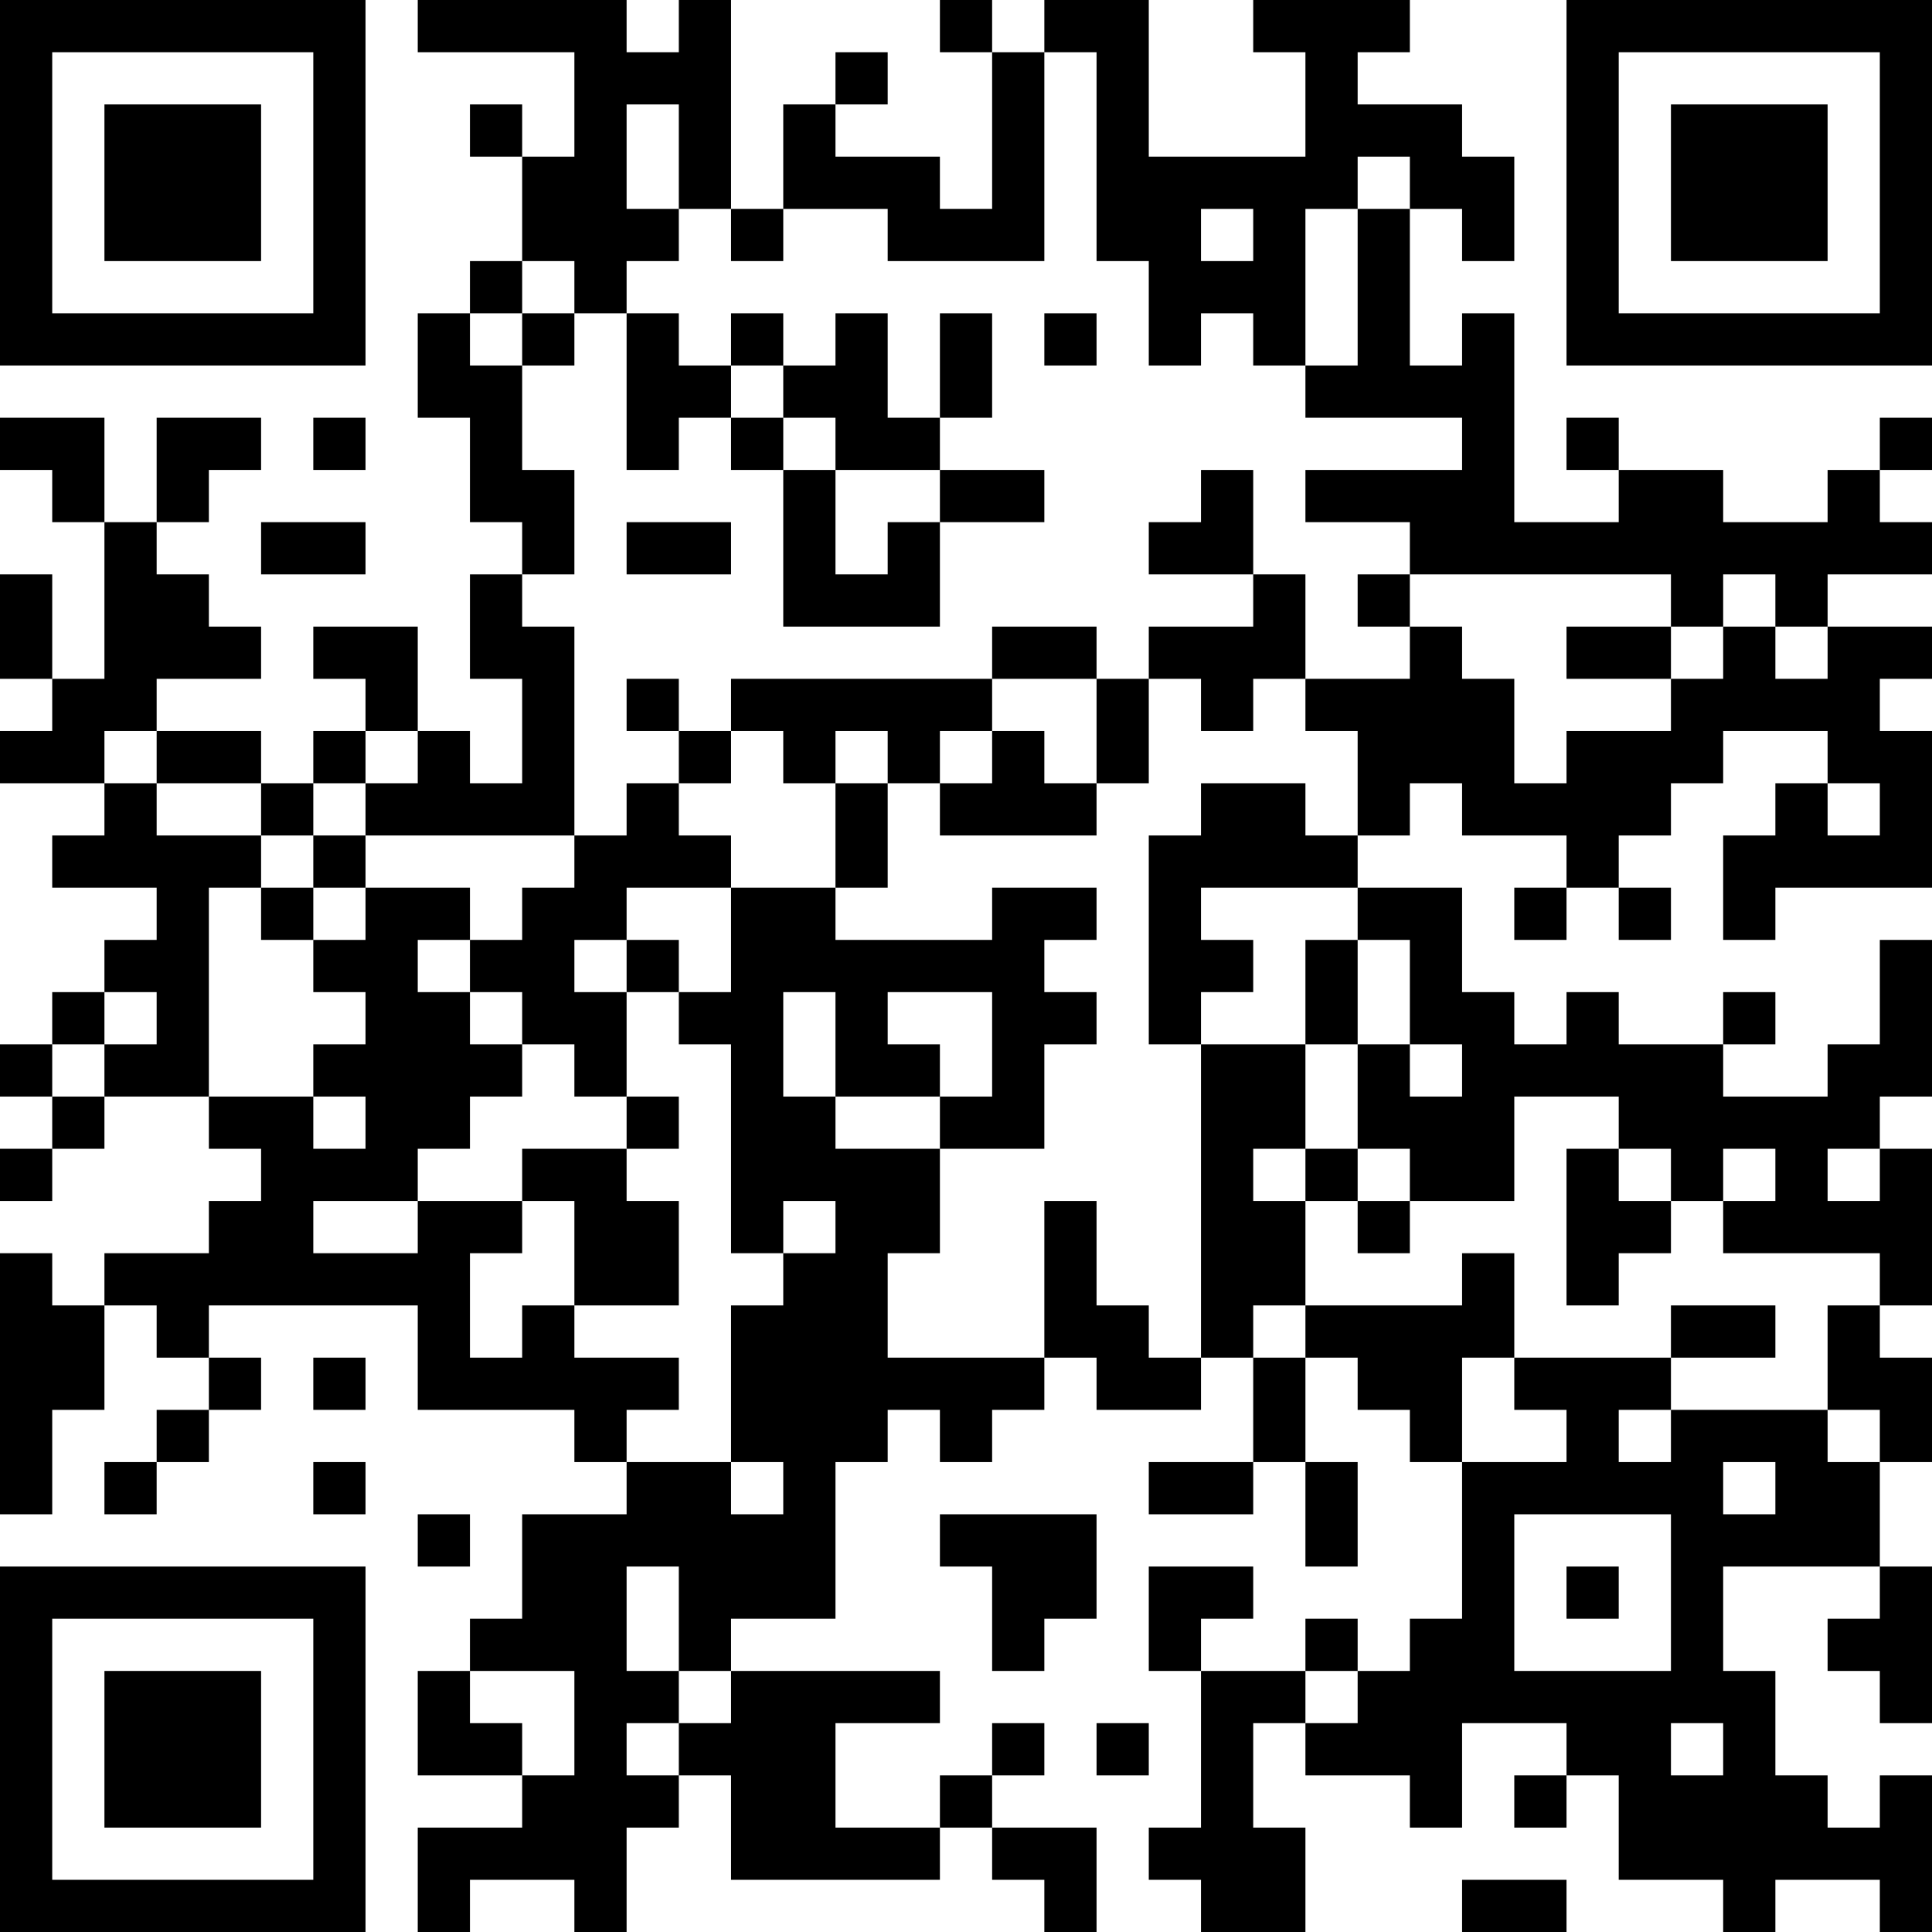 <?xml version="1.0" encoding="UTF-8"?>
<svg xmlns="http://www.w3.org/2000/svg" version="1.1" width="400" height="400" viewBox="0 0 400 400"><rect x="0" y="0" width="400" height="400" fill="#ffffff"/><g transform="scale(10.811)"><g transform="translate(0,0)"><path fill-rule="evenodd" d="M8 0L8 1L11 1L11 3L10 3L10 2L9 2L9 3L10 3L10 5L9 5L9 6L8 6L8 8L9 8L9 10L10 10L10 11L9 11L9 13L10 13L10 15L9 15L9 14L8 14L8 12L6 12L6 13L7 13L7 14L6 14L6 15L5 15L5 14L3 14L3 13L5 13L5 12L4 12L4 11L3 11L3 10L4 10L4 9L5 9L5 8L3 8L3 10L2 10L2 8L0 8L0 9L1 9L1 10L2 10L2 13L1 13L1 11L0 11L0 13L1 13L1 14L0 14L0 15L2 15L2 16L1 16L1 17L3 17L3 18L2 18L2 19L1 19L1 20L0 20L0 21L1 21L1 22L0 22L0 23L1 23L1 22L2 22L2 21L4 21L4 22L5 22L5 23L4 23L4 24L2 24L2 25L1 25L1 24L0 24L0 29L1 29L1 27L2 27L2 25L3 25L3 26L4 26L4 27L3 27L3 28L2 28L2 29L3 29L3 28L4 28L4 27L5 27L5 26L4 26L4 25L8 25L8 27L11 27L11 28L12 28L12 29L10 29L10 31L9 31L9 32L8 32L8 34L10 34L10 35L8 35L8 37L9 37L9 36L11 36L11 37L12 37L12 35L13 35L13 34L14 34L14 36L18 36L18 35L19 35L19 36L20 36L20 37L21 37L21 35L19 35L19 34L20 34L20 33L19 33L19 34L18 34L18 35L16 35L16 33L18 33L18 32L14 32L14 31L16 31L16 28L17 28L17 27L18 27L18 28L19 28L19 27L20 27L20 26L21 26L21 27L23 27L23 26L24 26L24 28L22 28L22 29L24 29L24 28L25 28L25 30L26 30L26 28L25 28L25 26L26 26L26 27L27 27L27 28L28 28L28 31L27 31L27 32L26 32L26 31L25 31L25 32L23 32L23 31L24 31L24 30L22 30L22 32L23 32L23 35L22 35L22 36L23 36L23 37L25 37L25 35L24 35L24 33L25 33L25 34L27 34L27 35L28 35L28 33L30 33L30 34L29 34L29 35L30 35L30 34L31 34L31 36L33 36L33 37L34 37L34 36L36 36L36 37L37 37L37 34L36 34L36 35L35 35L35 34L34 34L34 32L33 32L33 30L36 30L36 31L35 31L35 32L36 32L36 33L37 33L37 30L36 30L36 28L37 28L37 26L36 26L36 25L37 25L37 22L36 22L36 21L37 21L37 18L36 18L36 20L35 20L35 21L33 21L33 20L34 20L34 19L33 19L33 20L31 20L31 19L30 19L30 20L29 20L29 19L28 19L28 17L26 17L26 16L27 16L27 15L28 15L28 16L30 16L30 17L29 17L29 18L30 18L30 17L31 17L31 18L32 18L32 17L31 17L31 16L32 16L32 15L33 15L33 14L35 14L35 15L34 15L34 16L33 16L33 18L34 18L34 17L37 17L37 14L36 14L36 13L37 13L37 12L35 12L35 11L37 11L37 10L36 10L36 9L37 9L37 8L36 8L36 9L35 9L35 10L33 10L33 9L31 9L31 8L30 8L30 9L31 9L31 10L29 10L29 6L28 6L28 7L27 7L27 4L28 4L28 5L29 5L29 3L28 3L28 2L26 2L26 1L27 1L27 0L24 0L24 1L25 1L25 3L22 3L22 0L20 0L20 1L19 1L19 0L18 0L18 1L19 1L19 4L18 4L18 3L16 3L16 2L17 2L17 1L16 1L16 2L15 2L15 4L14 4L14 0L13 0L13 1L12 1L12 0ZM20 1L20 5L17 5L17 4L15 4L15 5L14 5L14 4L13 4L13 2L12 2L12 4L13 4L13 5L12 5L12 6L11 6L11 5L10 5L10 6L9 6L9 7L10 7L10 9L11 9L11 11L10 11L10 12L11 12L11 16L7 16L7 15L8 15L8 14L7 14L7 15L6 15L6 16L5 16L5 15L3 15L3 14L2 14L2 15L3 15L3 16L5 16L5 17L4 17L4 21L6 21L6 22L7 22L7 21L6 21L6 20L7 20L7 19L6 19L6 18L7 18L7 17L9 17L9 18L8 18L8 19L9 19L9 20L10 20L10 21L9 21L9 22L8 22L8 23L6 23L6 24L8 24L8 23L10 23L10 24L9 24L9 26L10 26L10 25L11 25L11 26L13 26L13 27L12 27L12 28L14 28L14 29L15 29L15 28L14 28L14 25L15 25L15 24L16 24L16 23L15 23L15 24L14 24L14 20L13 20L13 19L14 19L14 17L16 17L16 18L19 18L19 17L21 17L21 18L20 18L20 19L21 19L21 20L20 20L20 22L18 22L18 21L19 21L19 19L17 19L17 20L18 20L18 21L16 21L16 19L15 19L15 21L16 21L16 22L18 22L18 24L17 24L17 26L20 26L20 23L21 23L21 25L22 25L22 26L23 26L23 20L25 20L25 22L24 22L24 23L25 23L25 25L24 25L24 26L25 26L25 25L28 25L28 24L29 24L29 26L28 26L28 28L30 28L30 27L29 27L29 26L32 26L32 27L31 27L31 28L32 28L32 27L35 27L35 28L36 28L36 27L35 27L35 25L36 25L36 24L33 24L33 23L34 23L34 22L33 22L33 23L32 23L32 22L31 22L31 21L29 21L29 23L27 23L27 22L26 22L26 20L27 20L27 21L28 21L28 20L27 20L27 18L26 18L26 17L23 17L23 18L24 18L24 19L23 19L23 20L22 20L22 16L23 16L23 15L25 15L25 16L26 16L26 14L25 14L25 13L27 13L27 12L28 12L28 13L29 13L29 15L30 15L30 14L32 14L32 13L33 13L33 12L34 12L34 13L35 13L35 12L34 12L34 11L33 11L33 12L32 12L32 11L27 11L27 10L25 10L25 9L28 9L28 8L25 8L25 7L26 7L26 4L27 4L27 3L26 3L26 4L25 4L25 7L24 7L24 6L23 6L23 7L22 7L22 5L21 5L21 1ZM23 4L23 5L24 5L24 4ZM10 6L10 7L11 7L11 6ZM12 6L12 9L13 9L13 8L14 8L14 9L15 9L15 12L18 12L18 10L20 10L20 9L18 9L18 8L19 8L19 6L18 6L18 8L17 8L17 6L16 6L16 7L15 7L15 6L14 6L14 7L13 7L13 6ZM20 6L20 7L21 7L21 6ZM14 7L14 8L15 8L15 9L16 9L16 11L17 11L17 10L18 10L18 9L16 9L16 8L15 8L15 7ZM6 8L6 9L7 9L7 8ZM23 9L23 10L22 10L22 11L24 11L24 12L22 12L22 13L21 13L21 12L19 12L19 13L14 13L14 14L13 14L13 13L12 13L12 14L13 14L13 15L12 15L12 16L11 16L11 17L10 17L10 18L9 18L9 19L10 19L10 20L11 20L11 21L12 21L12 22L10 22L10 23L11 23L11 25L13 25L13 23L12 23L12 22L13 22L13 21L12 21L12 19L13 19L13 18L12 18L12 17L14 17L14 16L13 16L13 15L14 15L14 14L15 14L15 15L16 15L16 17L17 17L17 15L18 15L18 16L21 16L21 15L22 15L22 13L23 13L23 14L24 14L24 13L25 13L25 11L24 11L24 9ZM5 10L5 11L7 11L7 10ZM12 10L12 11L14 11L14 10ZM26 11L26 12L27 12L27 11ZM30 12L30 13L32 13L32 12ZM19 13L19 14L18 14L18 15L19 15L19 14L20 14L20 15L21 15L21 13ZM16 14L16 15L17 15L17 14ZM35 15L35 16L36 16L36 15ZM6 16L6 17L5 17L5 18L6 18L6 17L7 17L7 16ZM11 18L11 19L12 19L12 18ZM25 18L25 20L26 20L26 18ZM2 19L2 20L1 20L1 21L2 21L2 20L3 20L3 19ZM25 22L25 23L26 23L26 24L27 24L27 23L26 23L26 22ZM30 22L30 25L31 25L31 24L32 24L32 23L31 23L31 22ZM35 22L35 23L36 23L36 22ZM32 25L32 26L34 26L34 25ZM6 26L6 27L7 27L7 26ZM6 28L6 29L7 29L7 28ZM33 28L33 29L34 29L34 28ZM8 29L8 30L9 30L9 29ZM18 29L18 30L19 30L19 32L20 32L20 31L21 31L21 29ZM29 29L29 32L32 32L32 29ZM12 30L12 32L13 32L13 33L12 33L12 34L13 34L13 33L14 33L14 32L13 32L13 30ZM30 30L30 31L31 31L31 30ZM9 32L9 33L10 33L10 34L11 34L11 32ZM25 32L25 33L26 33L26 32ZM21 33L21 34L22 34L22 33ZM32 33L32 34L33 34L33 33ZM28 36L28 37L30 37L30 36ZM0 0L0 7L7 7L7 0ZM1 1L1 6L6 6L6 1ZM2 2L2 5L5 5L5 2ZM30 0L30 7L37 7L37 0ZM31 1L31 6L36 6L36 1ZM32 2L32 5L35 5L35 2ZM0 30L0 37L7 37L7 30ZM1 31L1 36L6 36L6 31ZM2 32L2 35L5 35L5 32Z" fill="#000000"/></g></g></svg>
